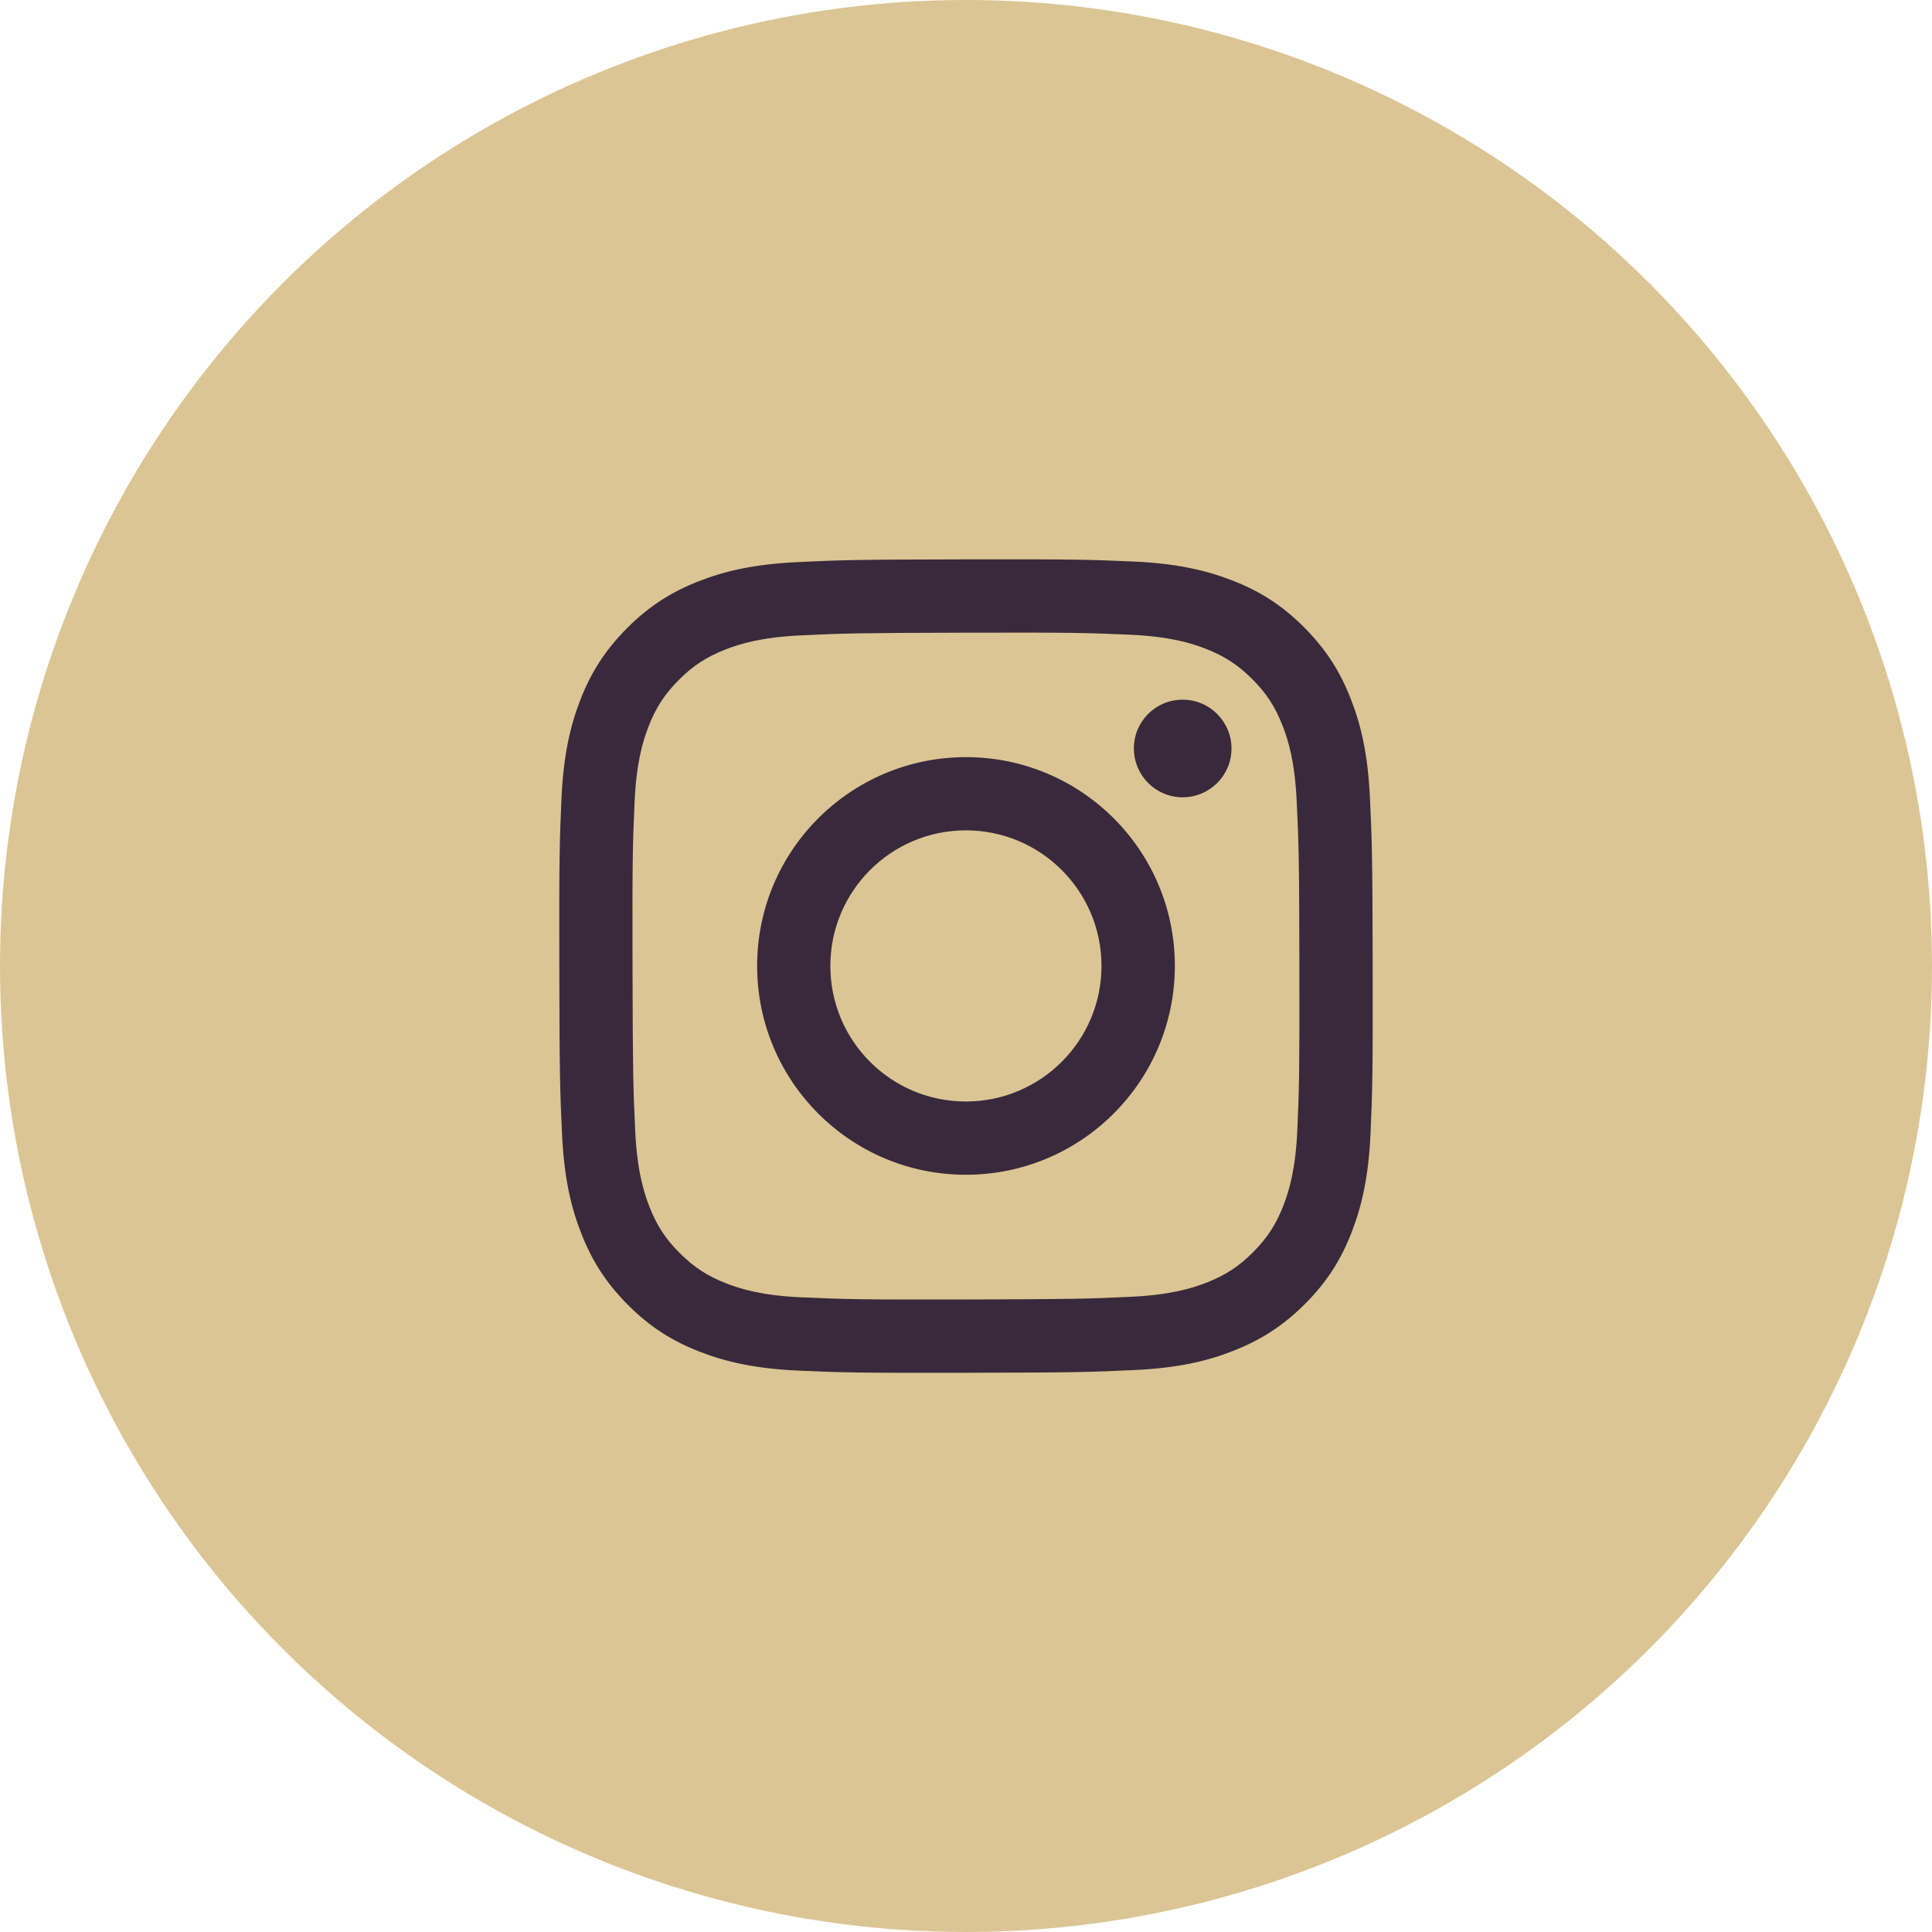 <?xml version="1.0" encoding="UTF-8"?>
<svg xmlns="http://www.w3.org/2000/svg" xmlns:xlink="http://www.w3.org/1999/xlink" fill="none" height="38" viewBox="0 0 38 38" width="38">
  <clipPath id="a">
    <path d="m11 11h16v16h-16z"></path>
  </clipPath>
  <circle cx="19" cy="19" fill="#dcc594" r="19"></circle>
  <g clip-path="url(#a)">
    <path d="m15.686 11.056c-.851.04-1.432.176-1.941.376-.526.205-.971.48-1.414.925s-.717.891-.92 1.418c-.197.509-.331 1.091-.368 1.942s-.046 1.126-.042 3.299.014 2.445.054 3.298c.04.851.176 1.432.376 1.941.205.526.48.971.925 1.416s.891.717 1.419.92c.509.197 1.091.331 1.942.368s1.126.046 3.298.042 2.445-.014 3.299-.054 1.432-.176 1.939-.376c.526-.206.971-.48 1.416-.925s.717-.891.92-1.419c.197-.509.331-1.091.368-1.941.037-.854.046-1.126.042-3.299s-.014-2.445-.054-3.298-.176-1.432-.376-1.941c-.205-.526-.48-.971-.925-1.416s-.891-.717-1.419-.92c-.509-.197-1.091-.331-1.942-.368s-1.126-.046-3.299-.042-2.443.013-3.298.054zm.094 14.462c-.781-.034-1.203-.163-1.486-.272-.374-.144-.64-.318-.922-.597s-.454-.546-.6-.918c-.109-.282-.242-.706-.278-1.485-.04-.843-.048-1.096-.053-3.232s.003-2.389.04-3.232c.034-.779.163-1.203.272-1.485.144-.374.317-.64.597-.922s.546-.454.918-.6c.282-.11.706-.242 1.485-.278.843-.04 1.096-.048 3.232-.053s2.389.003 3.234.04c.779.034 1.203.163 1.485.272.374.144.64.317.922.597s.454.546.6.918c.11.282.242.704.278 1.485.04.843.05 1.096.053 3.232s-.003 2.389-.04 3.232c-.034.781-.163 1.203-.272 1.486-.144.373-.317.64-.597.922s-.546.454-.918.6c-.282.11-.706.242-1.485.278-.843.04-1.096.048-3.232.053s-2.389-.005-3.232-.042zm6.522-10.794c.002.53.432.96.962.958s.96-.432.958-.962-.432-.96-.962-.958c-.531 0-.96.43-.958.962zm-7.41 4.283c.005 2.269 1.846 4.104 4.115 4.099s4.104-1.846 4.101-4.115-1.848-4.104-4.117-4.099-4.104 1.846-4.099 4.115zm1.44-.003c-.003-1.472 1.189-2.669 2.661-2.672s2.669 1.189 2.672 2.661-1.189 2.669-2.661 2.672c-1.472.005-2.669-1.187-2.672-2.661z" fill="#382a3c"></path>
  </g>
</svg>
